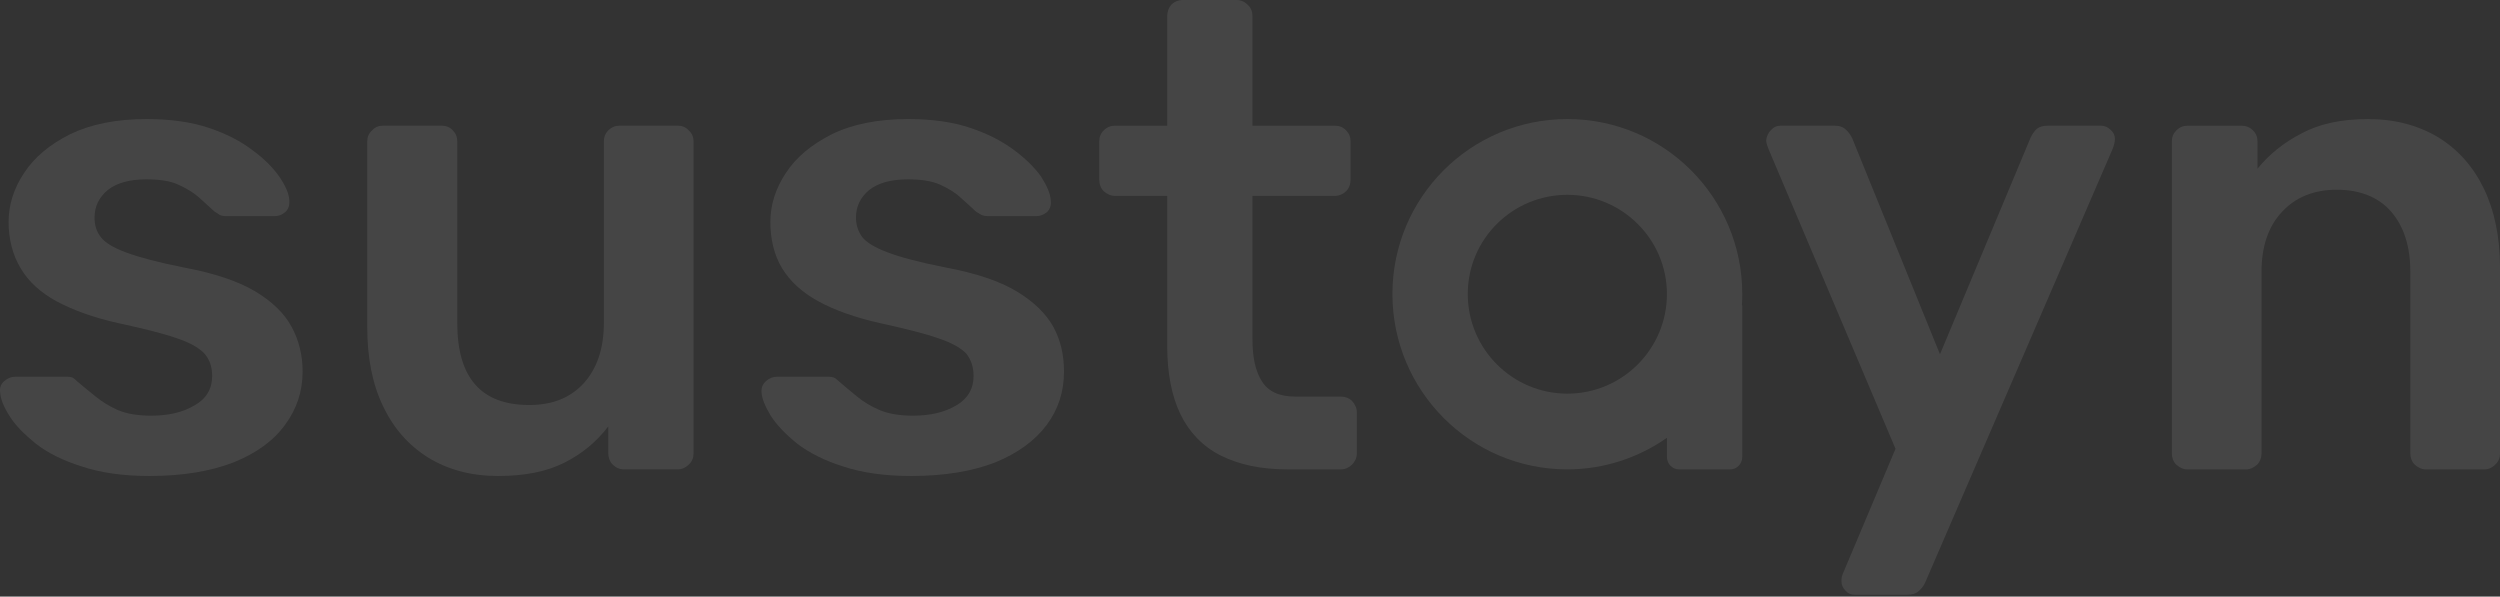 <svg width="1320" height="315" viewBox="0 0 1320 315" fill="none" xmlns="http://www.w3.org/2000/svg">
<rect x="0" y="0" width="1320" height="315" fill="#333333" stroke="none"/>
<path d="M153.915 172.524C150.231 165.537 143.631 159.127 134.511 153.701C125.199 148.263 112.779 144.194 97.263 141.277C83.486 138.564 73.394 135.839 66.602 133.318C59.81 130.797 55.346 128.084 53.21 125.167C50.882 122.25 49.91 118.757 49.91 114.88C49.91 109.058 52.238 104.208 56.894 100.319C61.55 96.633 68.342 94.689 77.078 94.689C84.062 94.689 89.69 95.469 93.962 97.402C98.234 99.346 101.919 101.483 105.027 104.196C107.931 106.909 110.847 109.442 113.367 111.771C114.339 112.359 115.311 112.935 116.079 113.523C117.051 113.908 118.023 114.1 119.379 114.1H145.179C147.123 114.1 149.055 113.319 150.615 111.963C152.367 110.414 152.943 108.278 152.751 105.757C152.559 102.263 150.807 98.182 147.519 93.332C144.219 88.675 139.563 83.825 133.359 79.359C127.347 74.702 119.583 70.621 110.271 67.523C100.959 64.414 89.894 62.866 77.486 62.866C61.382 62.866 48.002 65.579 37.13 70.825C26.269 76.262 18.109 83.057 12.685 91.4C7.249 99.55 4.537 108.29 4.537 117.209C4.537 126.128 6.673 134.675 10.933 141.661C15.013 148.648 21.409 154.47 29.953 159.127C38.678 163.785 49.358 167.662 62.354 170.579C75.746 173.484 86.018 176.017 93.206 178.538C100.383 180.867 105.231 183.784 107.955 186.689C110.667 189.798 112.035 193.675 112.035 198.525C112.035 205.319 108.927 210.553 102.723 214.046C96.519 217.732 88.946 219.484 79.826 219.484C72.842 219.484 67.022 218.512 62.366 216.579C57.902 214.635 53.834 212.114 50.534 209.401C47.042 206.688 43.934 203.963 40.837 201.442C39.673 200.278 38.702 199.497 38.126 199.305C37.345 199.113 36.578 198.921 35.605 198.921H8.053C5.917 198.921 3.973 199.701 2.233 201.25C0.481 202.798 -0.287 204.743 0.097 207.264C0.289 210.565 1.849 214.635 4.945 219.496C7.861 224.346 12.709 229.196 18.913 234.249C25.117 239.099 33.265 243.18 43.166 246.278C53.066 249.579 64.898 251.319 78.866 251.319C96.519 251.319 111.267 248.798 123.303 244.141C135.327 239.291 144.447 232.689 150.459 224.346C156.663 216.003 159.772 206.688 159.772 196.208C159.772 187.481 157.828 179.714 153.951 172.536L153.915 172.524Z" fill="white" fill-opacity="0.09"/>
<path d="M363.655 68.879C362.107 67.138 360.163 66.358 357.835 66.358H327.186C324.858 66.358 322.914 67.138 321.174 68.879C319.626 70.428 318.846 72.372 318.846 74.701V170.578C318.846 184.167 315.162 194.647 308.178 202.401C301.002 210.168 291.498 213.853 279.462 213.853C254.045 213.853 241.433 199.496 241.433 170.578V74.701C241.433 72.372 240.653 70.428 239.105 68.879C237.557 67.138 235.613 66.358 232.901 66.358H202.252C199.924 66.358 197.98 67.138 196.432 68.879C194.692 70.428 193.912 72.372 193.912 74.701V172.715C193.912 188.825 196.624 202.798 202.252 214.442C207.88 226.278 215.837 235.209 226.121 241.619C236.597 248.029 248.825 251.318 262.985 251.318C277.146 251.318 288.594 248.99 297.906 244.332C307.218 239.674 314.982 233.264 321.186 225.113V239.47C321.186 241.607 321.966 243.744 323.514 245.292C325.062 246.841 327.006 247.813 329.527 247.813H357.847C360.175 247.813 362.119 246.841 363.667 245.292C365.419 243.744 366.187 241.607 366.187 239.47V74.701C366.187 72.372 365.407 70.428 363.667 68.879H363.655Z" fill="white" fill-opacity="0.09"/>
<path d="M556.126 172.524C552.25 165.537 545.65 159.127 536.53 153.701C527.41 148.263 514.99 144.194 499.473 141.277C485.697 138.564 475.413 135.839 468.825 133.318C462.033 130.797 457.569 128.084 455.241 125.167C453.105 122.25 451.941 118.757 451.941 114.88C451.941 109.058 454.269 104.208 458.925 100.319C463.581 96.633 470.373 94.689 479.301 94.689C486.093 94.689 491.721 95.469 496.185 97.402C500.457 99.346 504.141 101.483 507.046 104.196C510.154 106.909 512.866 109.442 515.386 111.771C516.358 112.359 517.33 112.935 518.302 113.523C519.274 113.908 520.246 114.1 521.41 114.1H547.21C549.346 114.1 551.086 113.319 552.838 111.963C554.386 110.414 555.166 108.278 554.782 105.757C554.59 102.263 552.838 98.182 549.742 93.332C546.442 88.675 541.594 83.825 535.582 79.359C529.378 74.702 521.614 70.621 512.302 67.523C502.989 64.414 492.129 62.866 479.517 62.866C463.605 62.866 450.021 65.579 439.352 70.825C428.492 76.262 420.344 83.057 414.908 91.4C409.472 99.55 406.76 108.29 406.76 117.209C406.76 126.128 408.704 134.675 412.964 141.661C417.236 148.648 423.632 154.47 432.176 159.127C440.72 163.785 451.581 167.662 464.577 170.579C477.765 173.484 488.049 176.017 495.237 178.538C502.413 180.867 507.466 183.784 510.178 186.689C512.698 189.798 514.054 193.675 514.054 198.525C514.054 205.319 510.946 210.553 504.934 214.046C498.729 217.732 491.157 219.484 482.037 219.484C475.053 219.484 469.233 218.512 464.577 216.579C459.921 214.635 455.841 212.114 452.553 209.401C449.253 206.688 445.952 203.963 443.048 201.442C441.692 200.278 440.912 199.497 440.132 199.305C439.556 199.113 438.584 198.921 437.804 198.921H410.252C408.116 198.921 406.172 199.701 404.432 201.25C402.68 202.798 401.912 204.743 402.104 207.264C402.296 210.565 404.048 214.635 406.952 219.496C410.06 224.346 414.716 229.196 420.92 234.249C427.328 239.099 435.272 243.18 445.172 246.278C455.073 249.579 467.097 251.319 481.065 251.319C498.717 251.319 513.466 248.798 525.49 244.141C537.322 239.291 546.442 232.689 552.658 224.346C558.862 216.003 561.779 206.688 561.779 196.208C561.779 187.481 560.038 179.714 556.15 172.536L556.126 172.524Z" fill="white" fill-opacity="0.09"/>
<path d="M713.869 211.73C712.321 210.181 710.185 209.401 708.049 209.401H683.797C675.456 209.401 669.636 206.688 666.336 201.442C662.844 196.004 661.296 188.634 661.296 179.126V103.428H704.761C707.089 103.428 709.225 102.456 710.773 100.907C712.321 99.359 713.101 97.222 713.101 94.701V74.714C713.101 72.385 712.321 70.441 710.773 68.892C709.225 67.151 707.089 66.371 704.761 66.371H661.296V8.535C661.296 6.206 660.516 4.069 658.776 2.521C657.228 0.972 655.284 0 652.764 0H624.636C622.116 0 619.98 0.972 618.432 2.521C617.076 4.069 616.295 6.206 616.295 8.535V66.371H588.743C586.415 66.371 584.471 67.151 582.731 68.892C581.183 70.441 580.403 72.385 580.403 74.714V94.701C580.403 97.222 581.183 99.359 582.731 100.907C584.471 102.456 586.415 103.428 588.743 103.428H616.295V182.619C616.295 196.976 618.623 209.017 623.28 218.716C627.936 228.223 634.92 235.606 644.424 240.456C654.12 245.305 665.76 247.826 679.741 247.826H708.061C710.197 247.826 712.333 246.854 713.881 245.305C715.429 243.757 716.401 241.62 716.401 239.483V217.744C716.401 215.415 715.429 213.47 713.881 211.73H713.869Z" fill="white" fill-opacity="0.09"/>
<path d="M1114.33 68.495C1112.97 67.138 1111.22 66.358 1109.29 66.358H1081.54C1078.64 66.358 1076.7 66.934 1075.15 68.303C1073.79 69.659 1072.82 71.22 1072.04 72.96L1024.31 187.084L977.946 72.96C977.166 71.412 976.194 69.851 974.646 68.495C973.29 67.138 971.346 66.358 968.442 66.358H940.313C938.177 66.358 936.437 67.138 935.069 68.687C933.713 70.043 932.741 71.988 932.549 74.125C932.549 74.905 932.933 76.646 933.905 78.975L1000.84 236.961L973.674 301.4C973.098 302.564 972.702 303.729 972.51 304.509C972.318 305.289 972.318 306.057 972.318 307.03C972.318 308.974 973.098 310.523 974.454 311.88C975.81 313.428 977.358 314.016 979.302 314.016H1006.85C1009.57 314.016 1011.7 313.44 1013.06 312.072C1014.41 310.907 1015.77 309.359 1016.55 307.414L1115.31 78.975C1116.28 76.646 1116.67 74.701 1116.67 73.345C1116.67 71.4 1115.89 69.851 1114.34 68.495H1114.33Z" fill="white" fill-opacity="0.09"/>
<path d="M1311.46 99.551C1305.83 87.907 1297.68 78.784 1287.2 72.386C1276.73 66.18 1264.5 62.879 1250.34 62.879C1236.18 62.879 1224.54 65.399 1215.23 70.453C1205.72 75.303 1198.15 81.521 1191.95 89.084V74.727C1191.95 72.398 1191.17 70.453 1189.62 68.905C1187.88 67.164 1185.93 66.384 1183.61 66.384H1155.08C1152.75 66.384 1150.81 67.164 1149.07 68.905C1147.52 70.453 1146.74 72.398 1146.74 74.727V239.508C1146.74 241.645 1147.52 243.781 1149.07 245.33C1150.81 246.878 1152.75 247.851 1155.08 247.851H1185.74C1188.07 247.851 1190.01 246.878 1191.75 245.33C1193.3 243.781 1194.08 241.645 1194.08 239.508V143.439C1194.08 130.042 1197.77 119.37 1204.94 111.808C1212.12 104.041 1221.83 100.163 1233.85 100.163C1245.87 100.163 1255.97 104.041 1262.57 111.808C1269.17 119.382 1272.66 130.054 1272.66 143.439V239.508C1272.66 241.645 1273.44 243.781 1274.99 245.33C1276.74 246.878 1278.67 247.851 1281 247.851H1311.66C1313.99 247.851 1315.93 246.878 1317.48 245.33C1319.22 243.781 1320 241.645 1320 239.508V141.302C1320 125.192 1317.08 111.219 1311.47 99.575L1311.46 99.551Z" fill="white" fill-opacity="0.09"/>
<path d="M919.913 155.25C919.913 104.208 878.584 62.866 827.559 62.866C776.534 62.866 735.206 104.208 735.206 155.25C735.206 206.292 776.534 247.826 827.559 247.826C846.964 247.826 865.204 241.62 880.144 231.14V241.236C880.144 244.921 883.048 247.838 886.54 247.838H913.505C916.997 247.838 919.913 244.921 919.913 241.236V161.852C919.913 161.468 919.913 161.072 919.721 160.88C919.913 158.935 919.913 157.195 919.913 155.25ZM827.559 207.852C798.651 207.852 774.974 184.372 774.974 155.25C774.974 126.128 798.651 102.852 827.559 102.852C856.468 102.852 880.144 126.332 880.144 155.25C880.144 184.168 856.672 207.852 827.559 207.852Z" fill="white" fill-opacity="0.09"/>
</svg>
